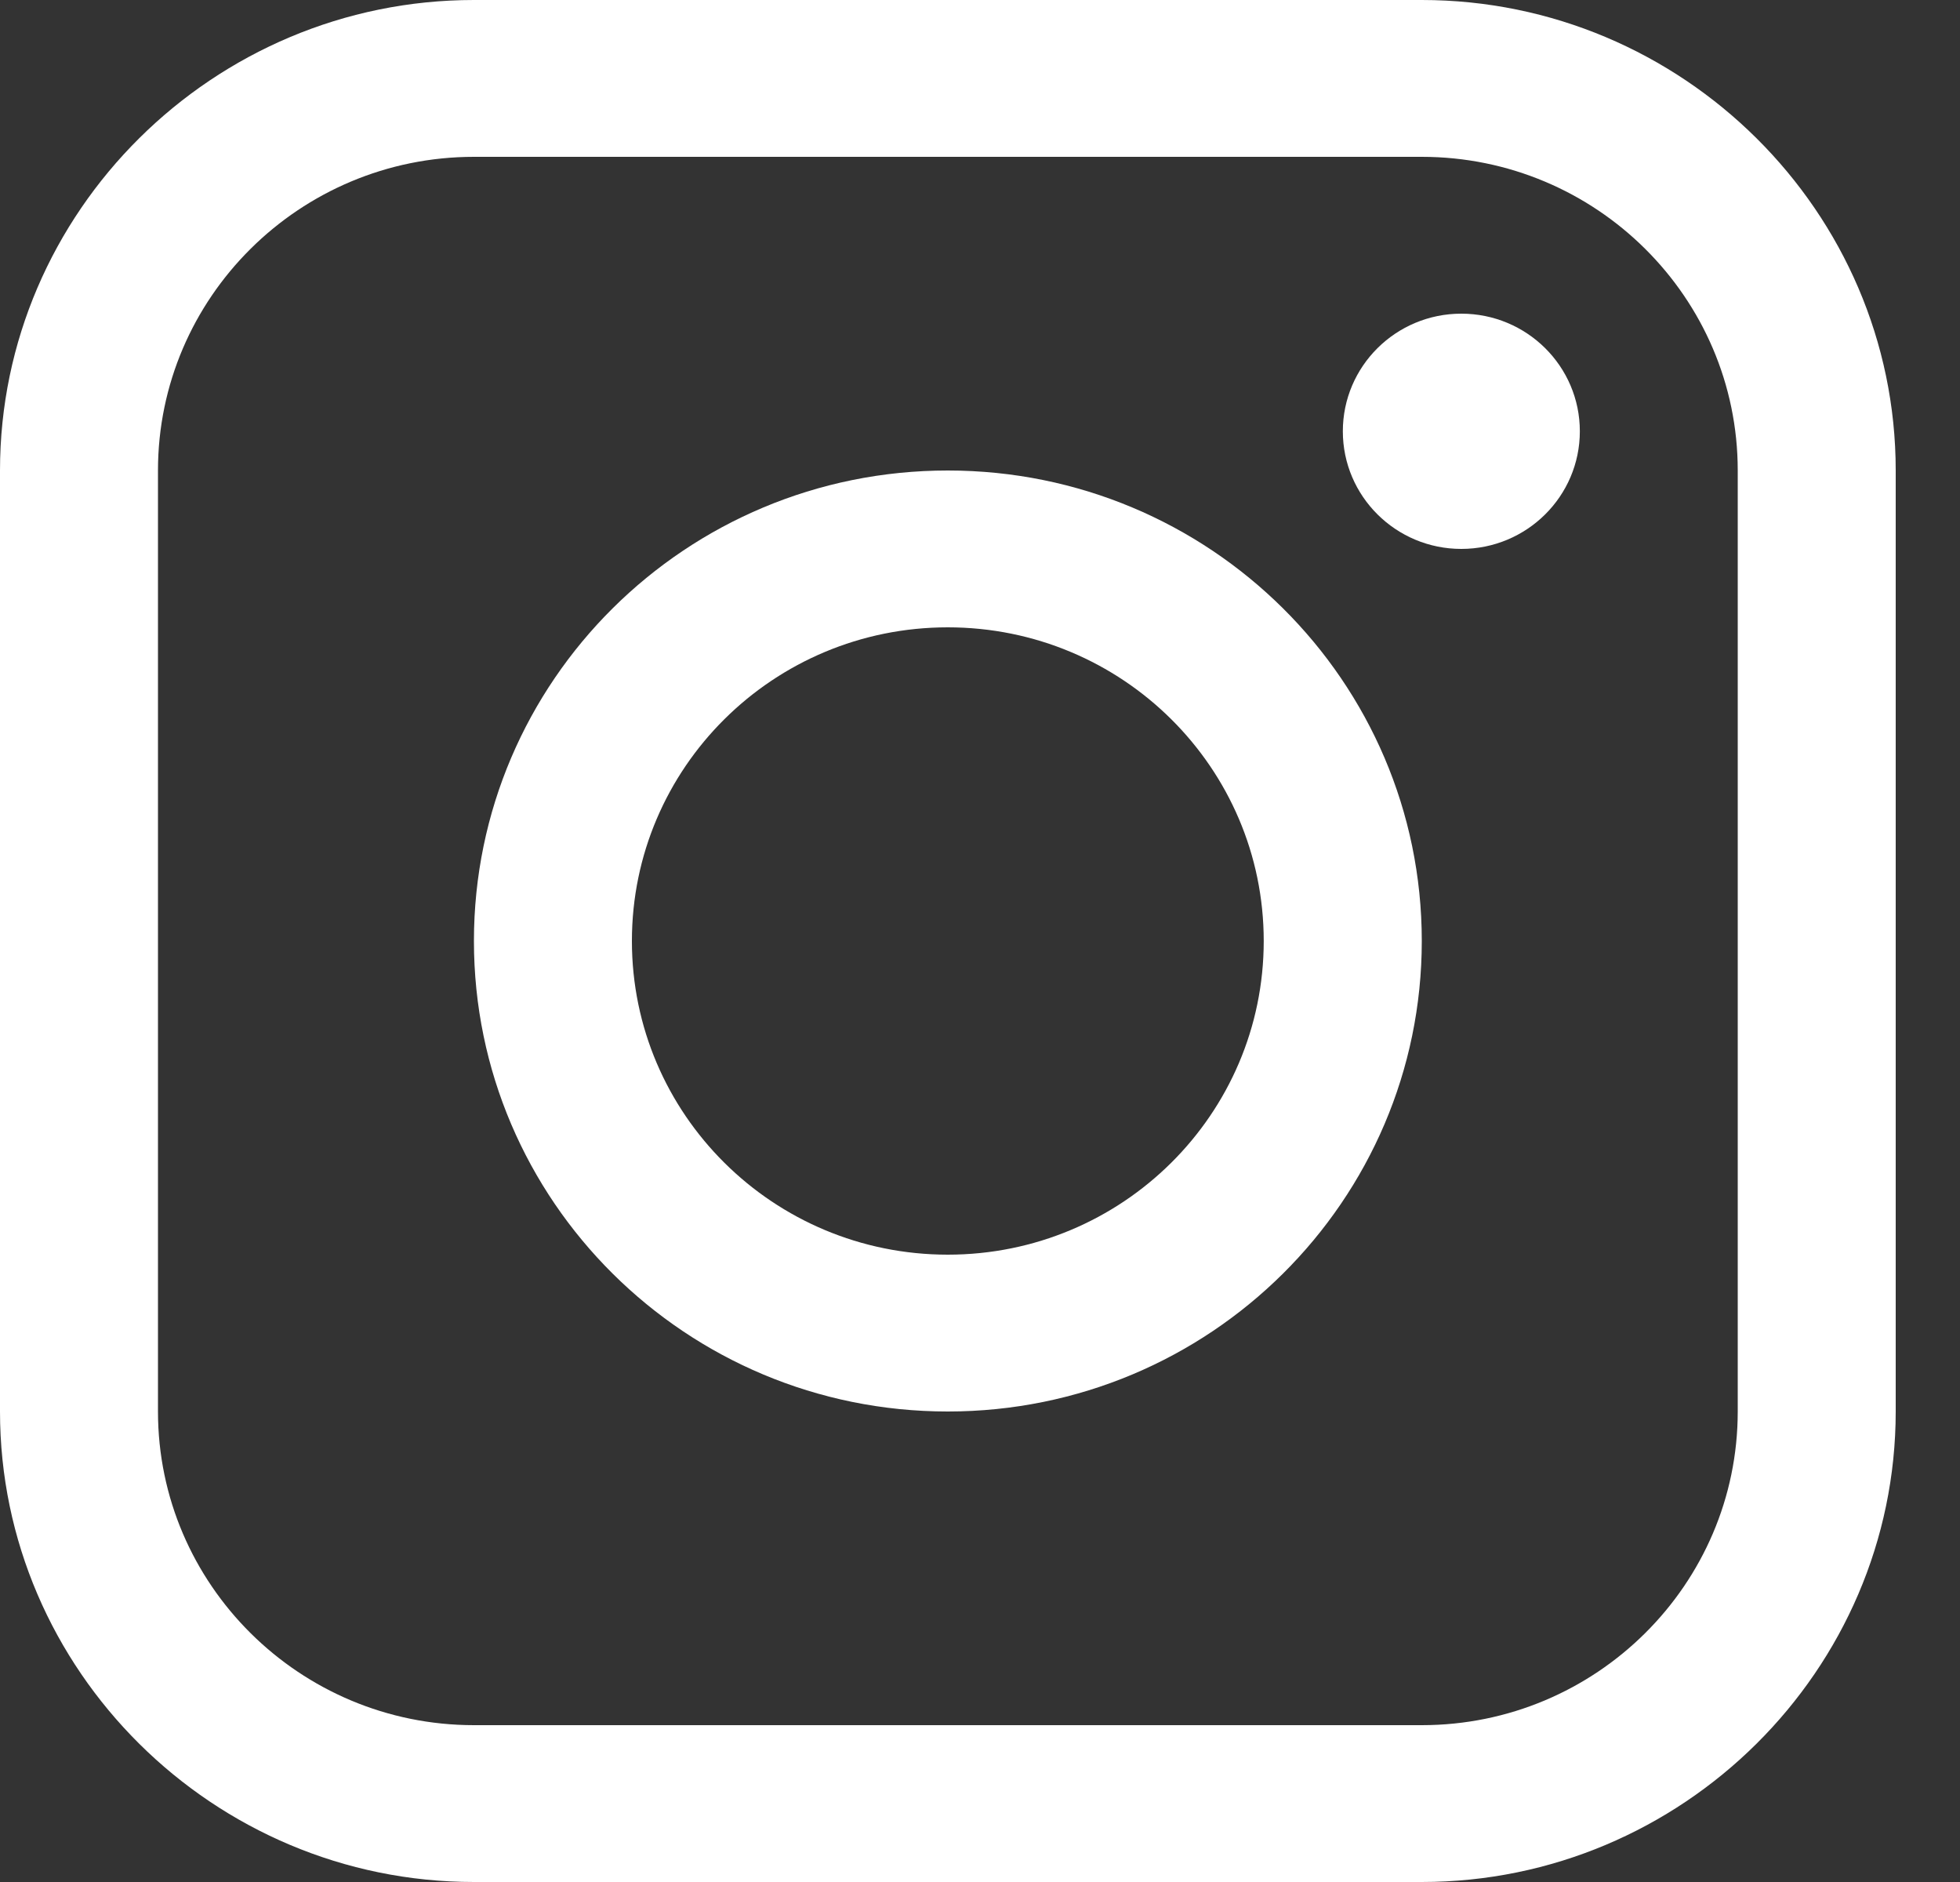 <svg width="25" height="24" viewBox="0 0 25 24" fill="none" xmlns="http://www.w3.org/2000/svg">
<rect x="0" y="0" width="25" height="24" fill="#333333" stroke="none"/>
<path d="M18.135 0H6.045C2.721 0 0 2.7 0 6V18C0 21.299 2.721 24 6.045 24H18.135C21.459 24 24.18 21.299 24.18 18V6C24.18 2.7 21.459 0 18.135 0ZM22.165 18C22.165 20.205 20.358 22 18.135 22H6.045C3.823 22 2.015 20.205 2.015 18V6C2.015 3.794 3.823 2 6.045 2H18.135C20.358 2 22.165 3.794 22.165 6V18Z" fill="white"/>
<path d="M18.639 7C19.474 7 20.151 6.328 20.151 5.5C20.151 4.671 19.474 4 18.639 4C17.805 4 17.128 4.671 17.128 5.5C17.128 6.328 17.805 7 18.639 7Z" fill="white"/>
<path d="M12.089 6C8.75 6 6.045 8.686 6.045 12C6.045 15.312 8.75 18 12.089 18C15.428 18 18.135 15.312 18.135 12C18.135 8.686 15.428 6 12.089 6ZM12.089 16C9.864 16 8.06 14.209 8.06 12C8.06 9.79 9.864 8 12.089 8C14.315 8 16.119 9.79 16.119 12C16.119 14.209 14.315 16 12.089 16Z" fill="white"/>
</svg>

